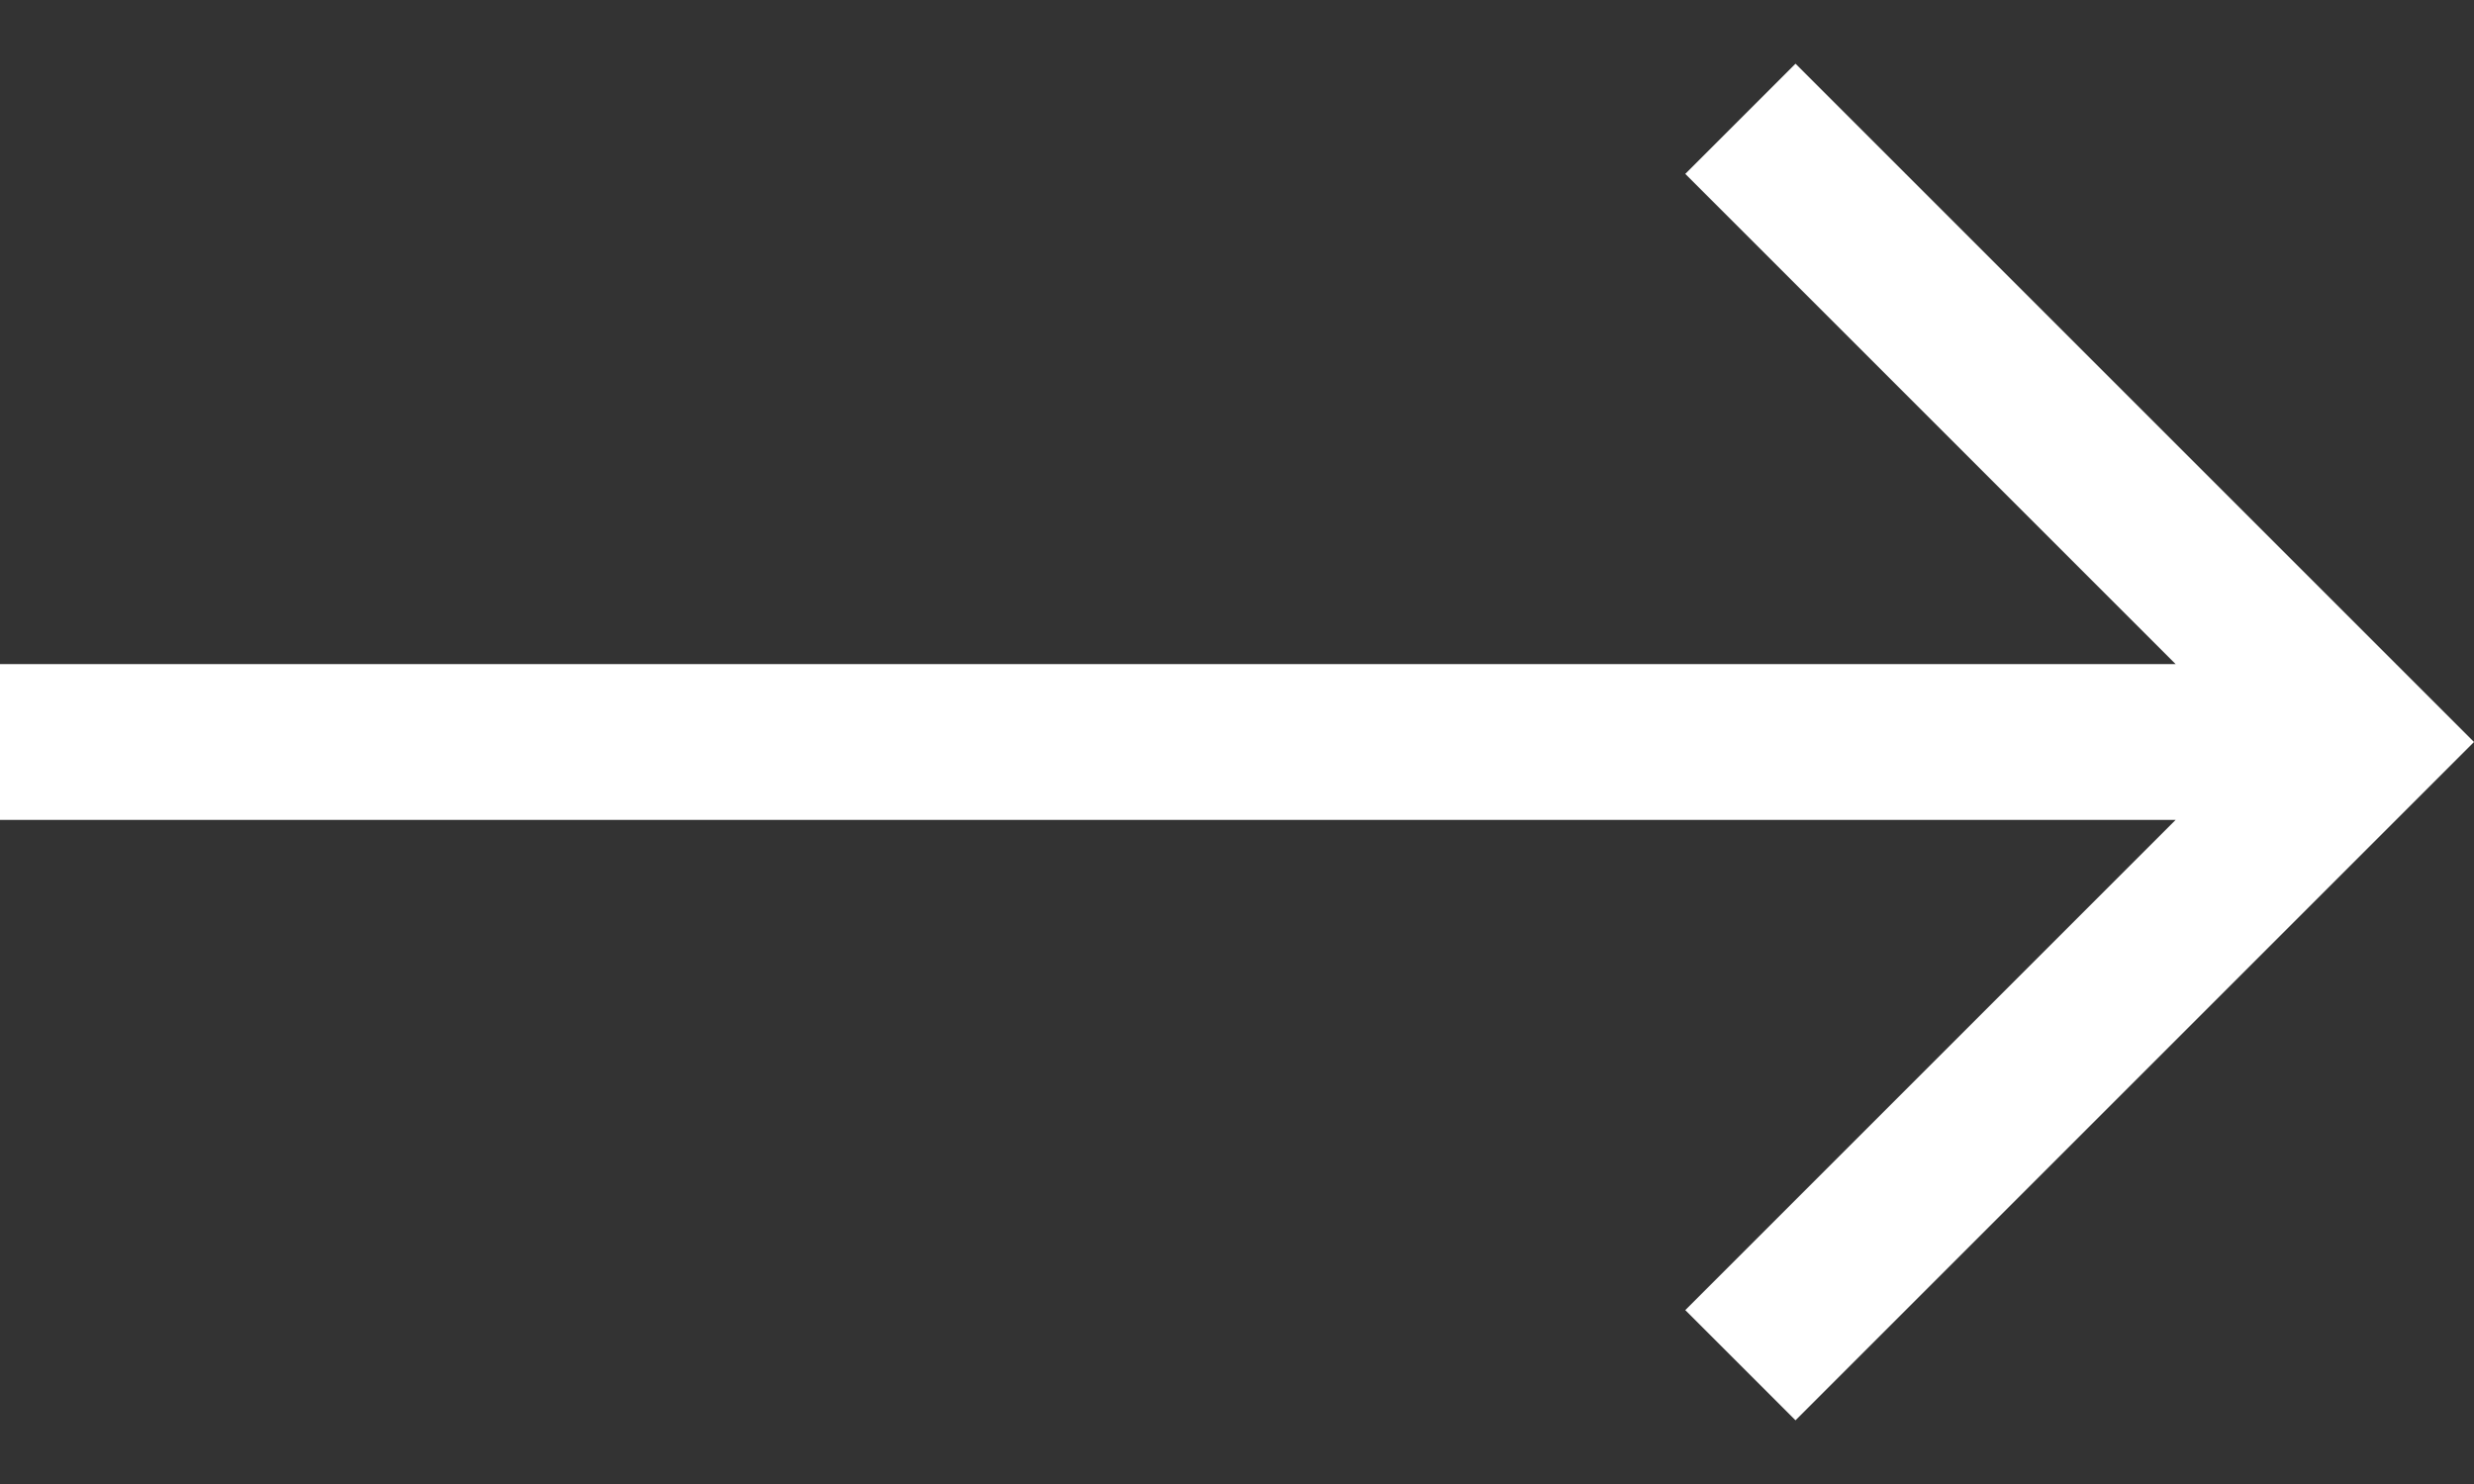 <svg width="20" height="12" viewBox="0 0 20 12" fill="none" xmlns="http://www.w3.org/2000/svg">
<rect x="0" y="0" width="20" height="12" fill="#333333" stroke="none"/>
<path d="M14.515 0.515L13.624 1.406L17.588 5.37H0V6.63H17.588L13.624 10.594L14.515 11.485L20 6L14.515 0.515Z" fill="white"/>
</svg>
